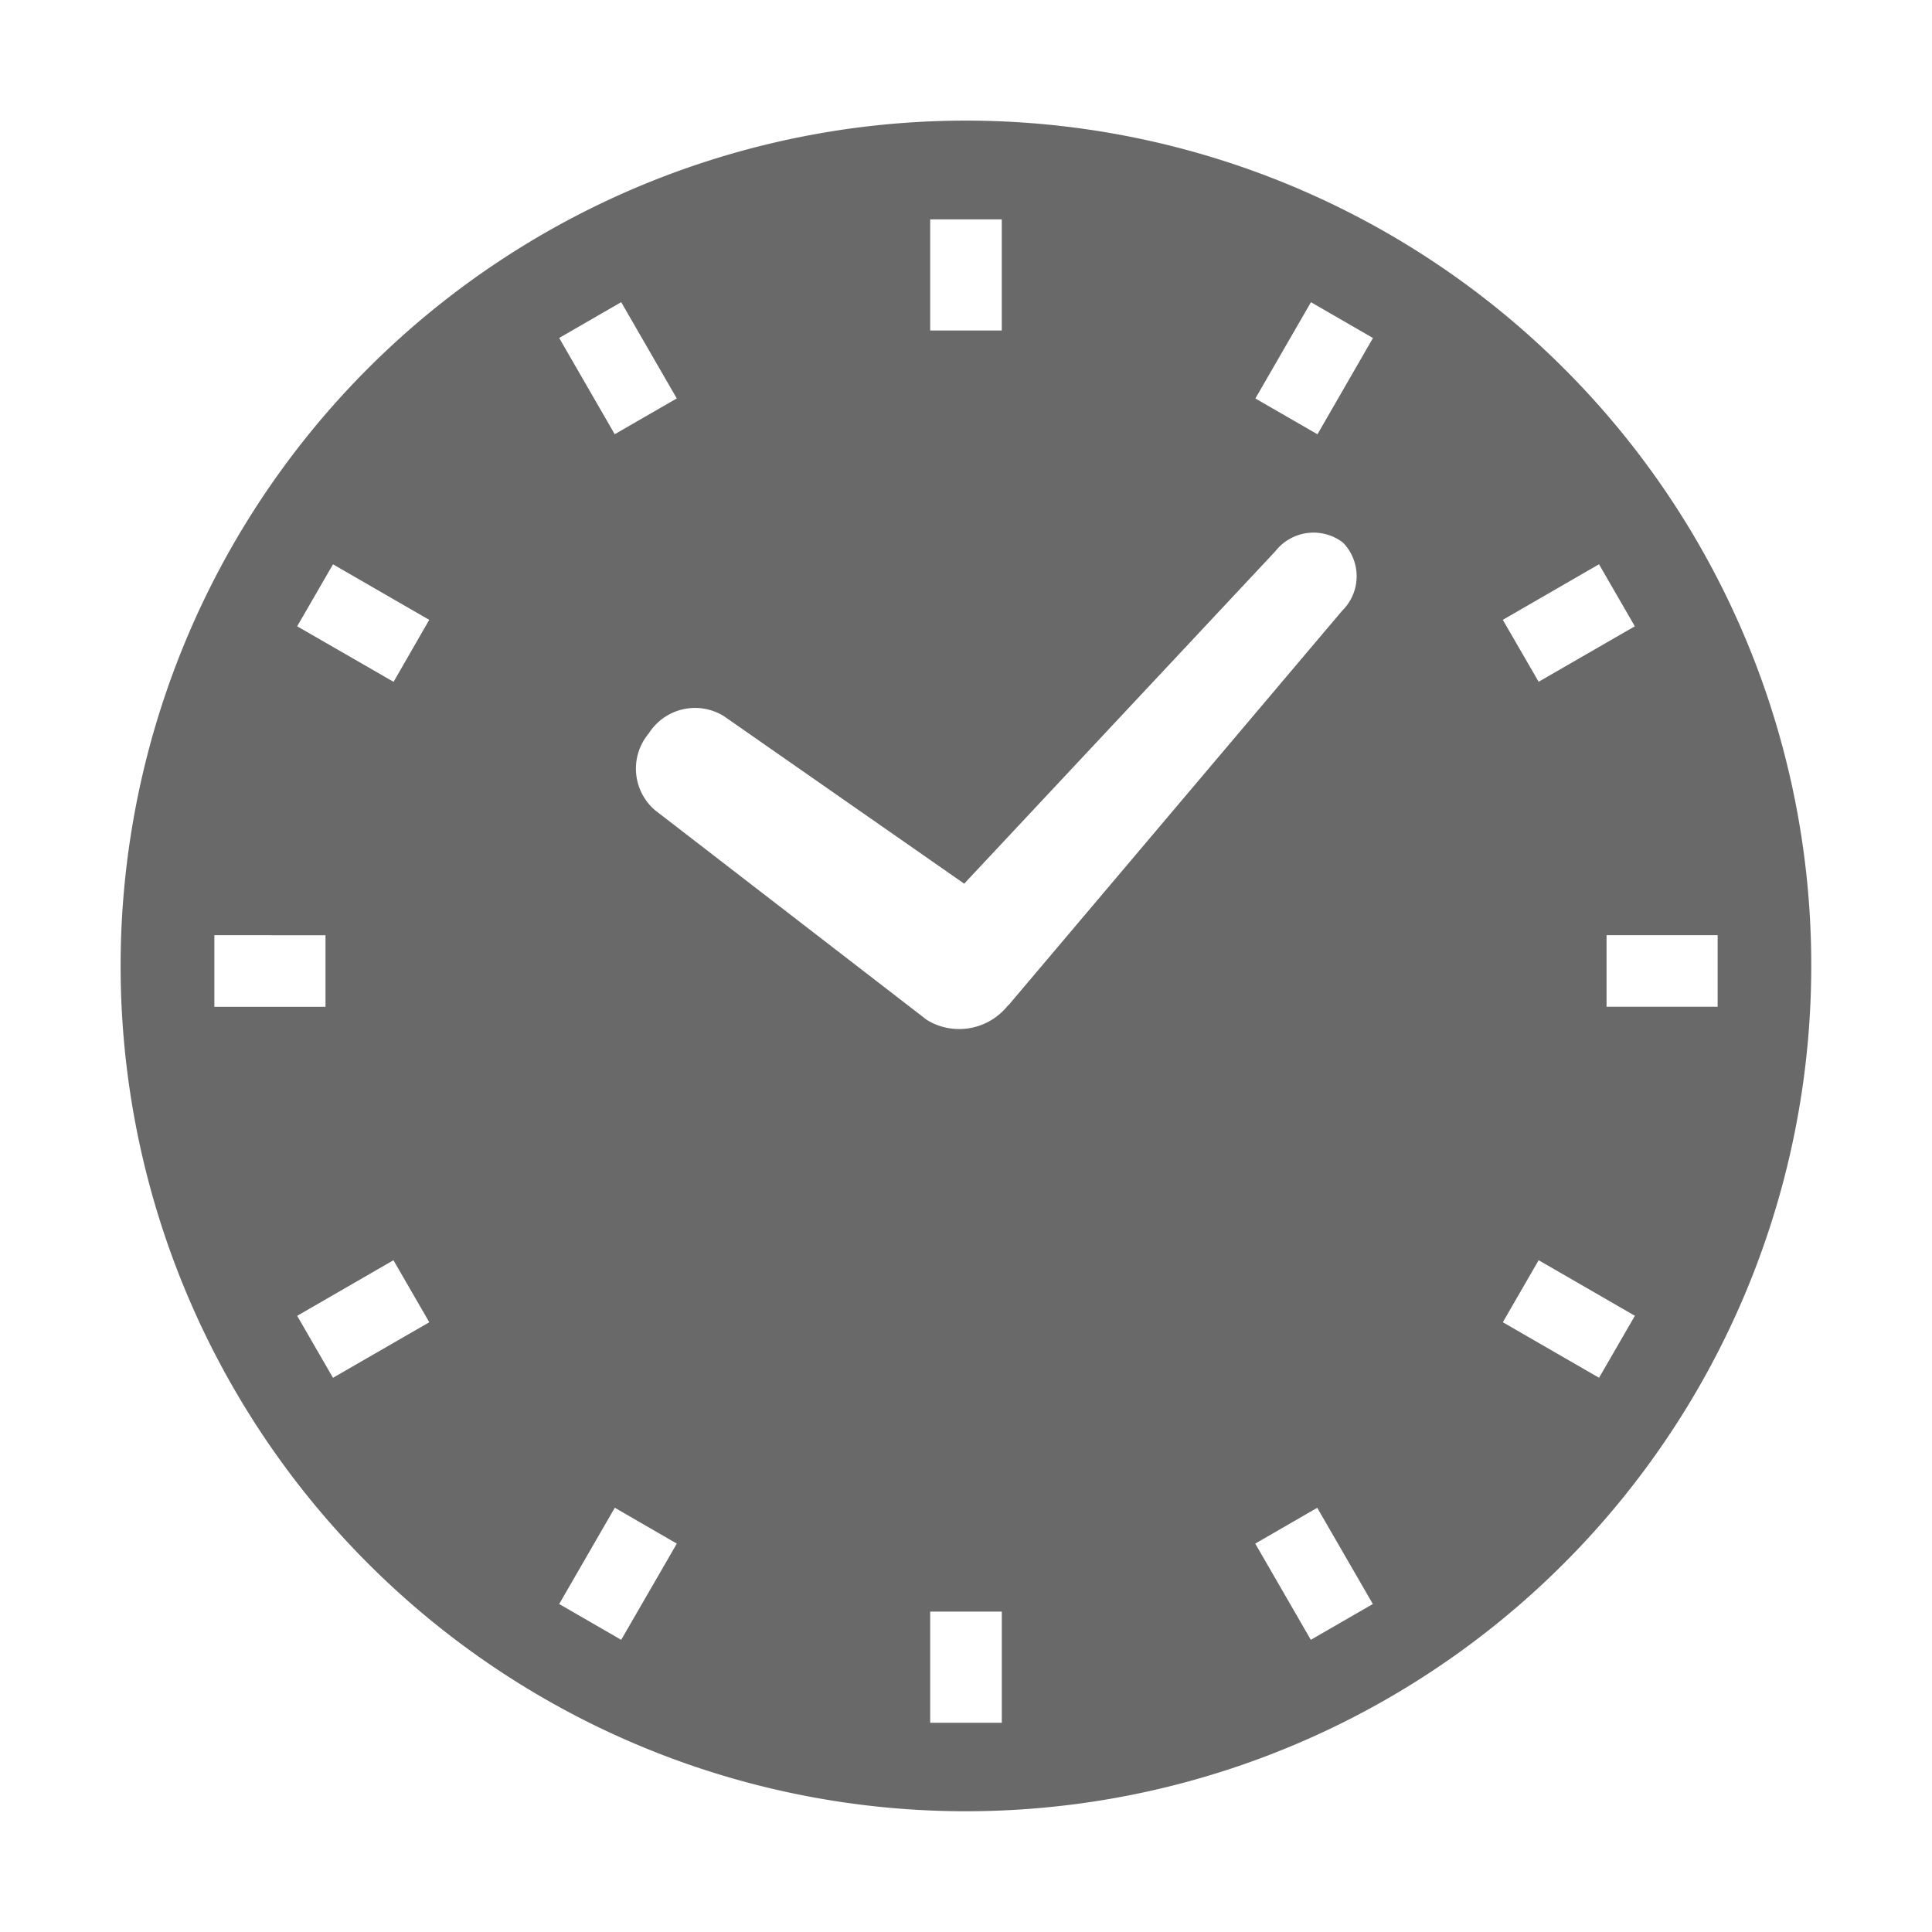 <svg xmlns="http://www.w3.org/2000/svg" xmlns:xlink="http://www.w3.org/1999/xlink" width="60" height="60" viewBox="0 0 60 60">
  <defs>
    <clipPath id="clip-icon-history-glay">
      <rect width="60" height="60"/>
    </clipPath>
  </defs>
  <g id="icon-history-glay" clip-path="url(#clip-icon-history-glay)">
    <g id="シンプルな丸時計のアイコン" transform="translate(3.75 3.75)">
      <path id="パス_2898" data-name="パス 2898" d="M44.812,7.686A26.252,26.252,0,1,0,52.5,26.249,26.179,26.179,0,0,0,44.812,7.686Zm4.781,17.606v2.224h-3.45V25.293h3.451Zm-5.559-7.869L42.921,15.5l2.988-1.726L47.021,15.7Zm0,17.964,2.989,1.726-1.113,1.925-2.988-1.725ZM27.362,46.3v3.452H25.138V46.3ZM25.138,6.514V3.063h2.223V6.514Zm12.02,36.562,1.727,2.988-1.926,1.112-1.726-2.988ZM17.269,44.188l-1.727,2.988-1.926-1.112,1.727-2.99ZM13.616,6.746l1.926-1.112,1.726,2.99L15.341,9.735ZM16.4,19.025a1.7,1.7,0,0,1,2.335-.532l7.459,5.2,9.662-10.322a1.506,1.506,0,0,1,2.1-.272,1.5,1.5,0,0,1-.025,2.119L27.591,27.443c-.018.02-.038.034-.056.054a1.931,1.931,0,0,1-2.338.518c-.018-.008-.034-.019-.053-.029a1.345,1.345,0,0,1-.117-.067l-8.434-6.507A1.7,1.7,0,0,1,16.4,19.025Zm18.837-10.4,1.726-2.99,1.926,1.112-1.724,2.99Zm-26.764,8.8L5.479,15.7l1.113-1.925L9.58,15.5ZM6.359,25.295v2.223H2.907V25.293Zm2.11,10.093,1.113,1.926L6.591,39.039,5.479,37.114Z" transform="translate(0 0)" fill="#696969"/>
    </g>
  </g>
</svg>

